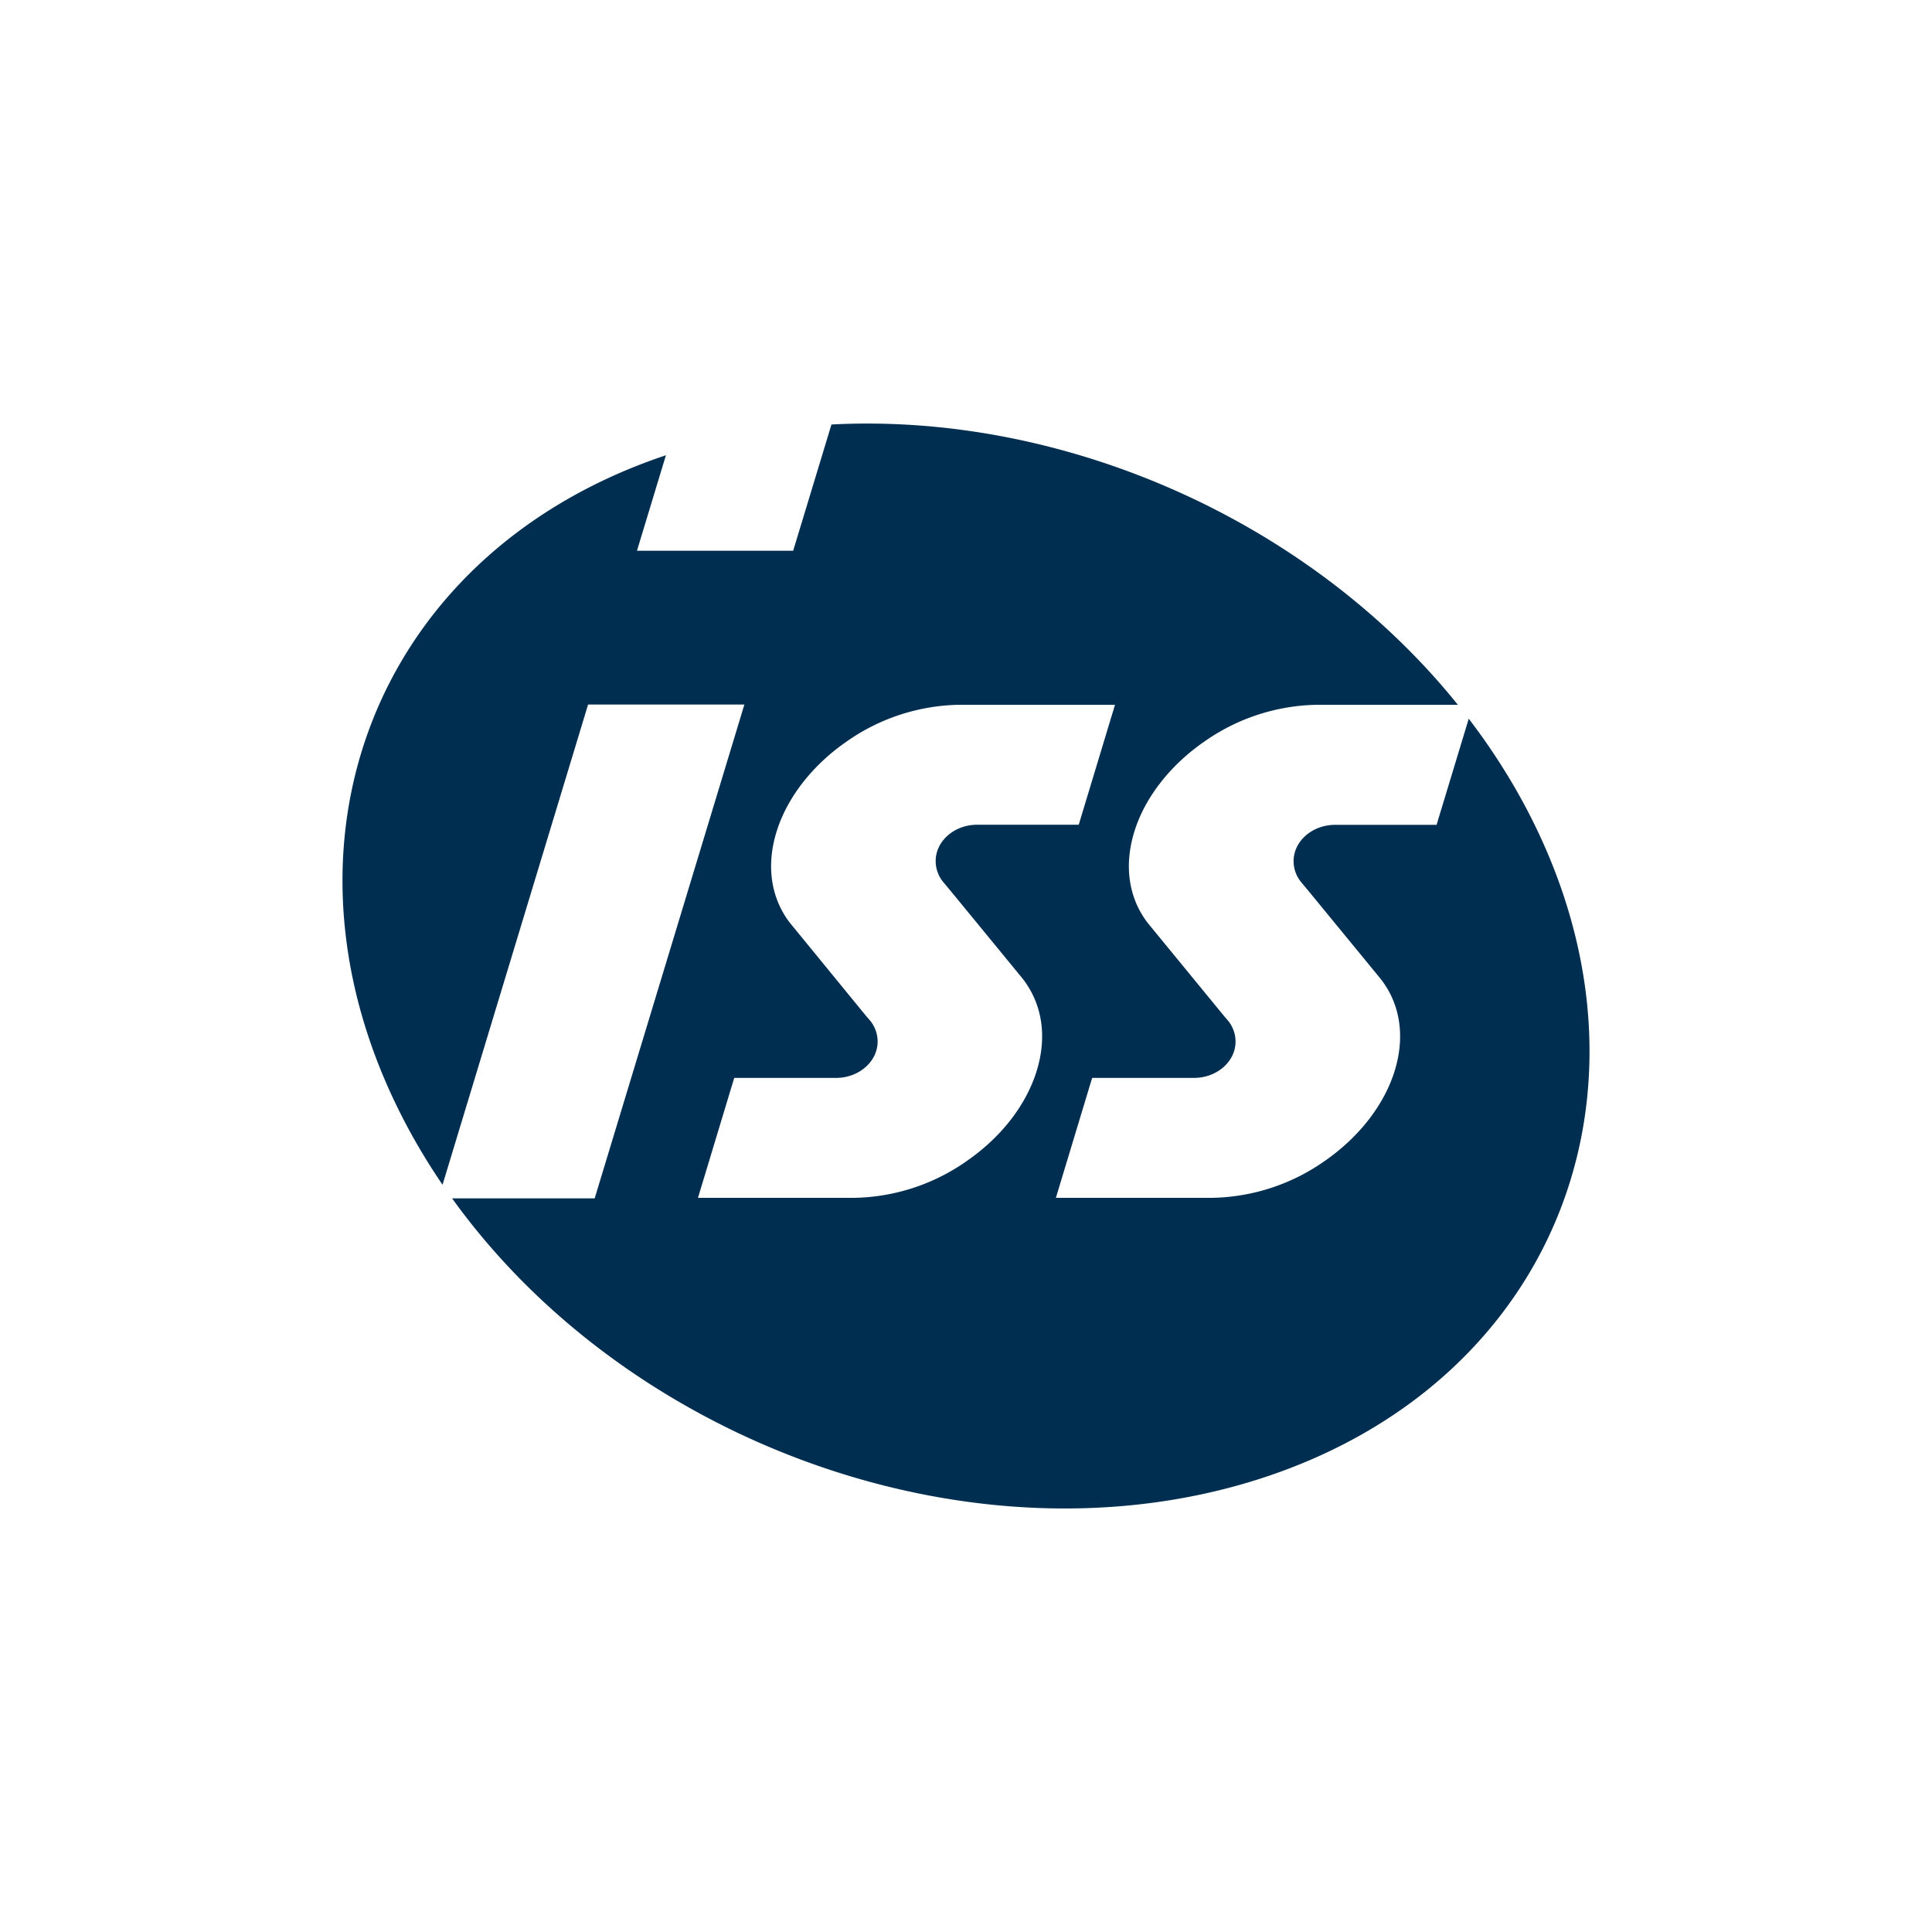 <?xml version="1.0" encoding="UTF-8"?>
<svg xmlns="http://www.w3.org/2000/svg" id="Laag_1" data-name="Laag 1" viewBox="0 0 500 500">
  <defs>
    <style>.cls-1{fill:#002e51;}</style>
  </defs>
  <title>Tekengebied 1</title>
  <path class="cls-1" d="M392.47,204.59A168,168,0,0,0,380.11,186l-7.82,25.8-.32,1.07-.18.6H345.54c-5.94,0-10.76,4.22-10.76,9.42a8.55,8.55,0,0,0,2.12,5.6l1.75,2.1s18.27,22.26,18.27,22.27l.6.74h0c4.87,6.4,6.11,14.66,3.47,23.38s-9.08,17.15-18,23.37A52.13,52.13,0,0,1,313.62,310H273.26l.33-1.08.55-1.82,8-26.47.33-1.07.18-.6H309c5.94,0,10.76-4.23,10.76-9.42a8.55,8.55,0,0,0-2.12-5.6l-.76-.88-19.3-23.53-.61-.75h0c-4.86-6.4-6.1-14.65-3.46-23.37s9.07-17.15,18-23.37a52.09,52.09,0,0,1,29.36-9.64h36.42c-38.35-47.7-101.92-75.7-162.11-72.54l-9.4,31-.33,1.07-.18.6H164.85l.33-1.09.55-1.82,6.61-21.8c-77.21,25.79-106.27,104.86-64.81,177.6q3.27,5.73,7,11.19L151.69,184l.33-1.08.18-.59h40.45l-.33,1.08-.55,1.82L154.41,308.46l-.33,1.08-.17.59H117c45.78,63.74,135.47,96,208.71,72.69C404.38,357.74,434.28,277.94,392.47,204.59ZM268.34,277c-2.69,8.85-9.08,17.15-18,23.37A52.09,52.09,0,0,1,221,310H180.63l.33-1.08.55-1.82,8-26.47.33-1.07.18-.6h26.35c5.93,0,10.76-4.23,10.76-9.42a8.59,8.59,0,0,0-2.11-5.6l-.77-.88L205,239.53l-.64-.78h0c-4.85-6.39-6.08-14.64-3.44-23.34s9.07-17.15,18-23.37a52.1,52.1,0,0,1,29.34-9.64h40.3l-.32,1.08-.56,1.83-8,26.46-.32,1.07-.18.6H252.91c-5.94,0-10.76,4.22-10.76,9.42a8.55,8.55,0,0,0,2.12,5.6l1.75,2.1,18.27,22.26.57.71h0C269.73,260,271,268.22,268.34,277Z"></path>
</svg>
